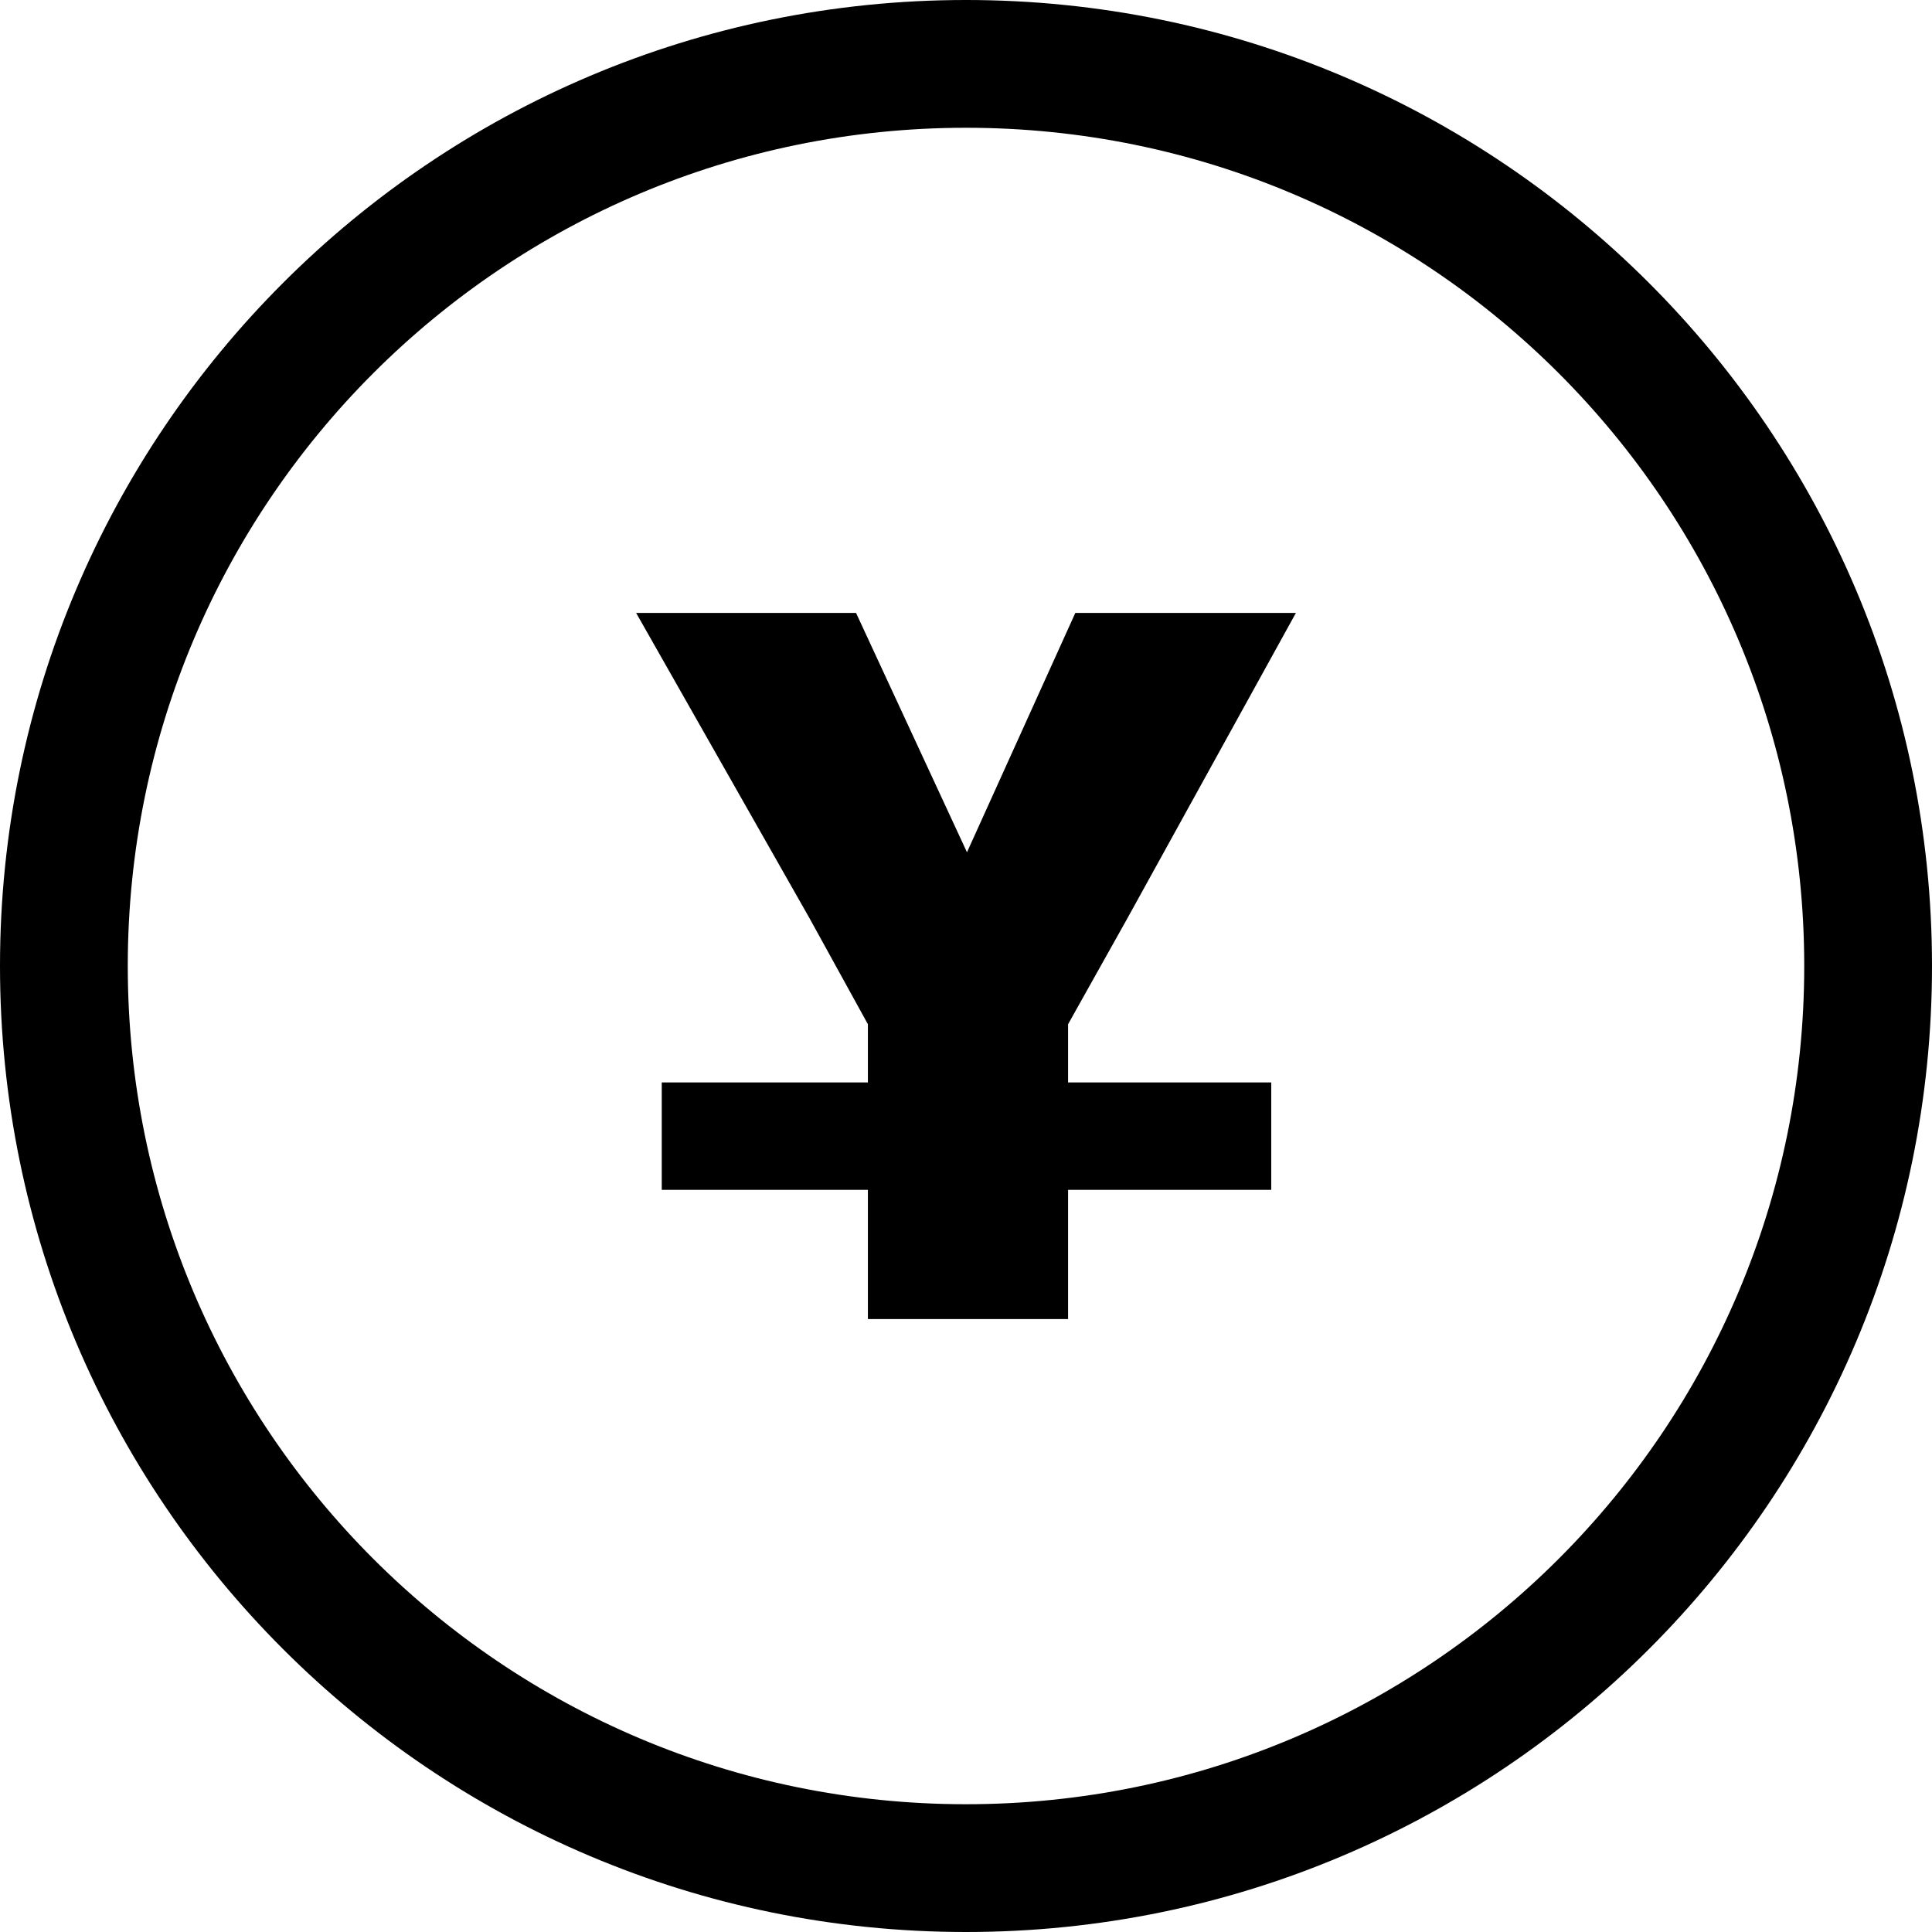 <?xml version="1.0" encoding="UTF-8"?>
<!DOCTYPE svg PUBLIC "-//W3C//DTD SVG 1.1//EN" "http://www.w3.org/Graphics/SVG/1.1/DTD/svg11.dtd">
<!-- Creator: CorelDRAW -->
<svg xmlns="http://www.w3.org/2000/svg" xml:space="preserve" width="512px" height="512px" version="1.1" shape-rendering="geometricPrecision" text-rendering="geometricPrecision" image-rendering="optimizeQuality" fill-rule="evenodd" clip-rule="evenodd"
viewBox="0 0 512 512"
 xmlns:xlink="http://www.w3.org/1999/xlink"
 xmlns:xodm="http://www.corel.com/coreldraw/odm/2003">
 <g id="Layer_x0020_1">
  <path fill="black" fill-rule="nonzero" d="M256 0c70.68,0 134.69,28.66 181.01,74.99 46.33,46.32 74.99,110.33 74.99,181.01 0,70.69 -28.66,134.69 -74.99,181.01 -46.32,46.33 -110.32,74.99 -181.01,74.99 -70.68,0 -134.69,-28.66 -181.01,-74.99 -46.33,-46.32 -74.99,-110.33 -74.99,-181.01 0,-70.68 28.66,-134.69 74.99,-181.01 46.32,-46.33 110.33,-74.99 181.01,-74.99zm-87.42 162.43l58.28 0 29.4 63.43 28.71 -63.43 58.46 0 -44.57 80.77 -15.81 28.23 0 15.42 53.84 0 0 28.48 -53.84 0 0 34.24 -53.05 0 0 -34.24 -54.63 0 0 -28.48 54.63 0 0 -15.42 -15.55 -28.23 -45.87 -80.77zm244.5 -63.52c-40.19,-40.19 -95.73,-65.05 -157.08,-65.05 -61.35,0 -116.89,24.86 -157.09,65.05 -40.19,40.2 -65.05,95.74 -65.05,157.09 0,61.35 24.86,116.89 65.05,157.09 40.2,40.19 95.74,65.05 157.09,65.05 61.35,0 116.89,-24.86 157.08,-65.05 40.2,-40.19 65.06,-95.74 65.06,-157.09 0,-61.35 -24.86,-116.89 -65.06,-157.09z"/>
 </g>
</svg>
